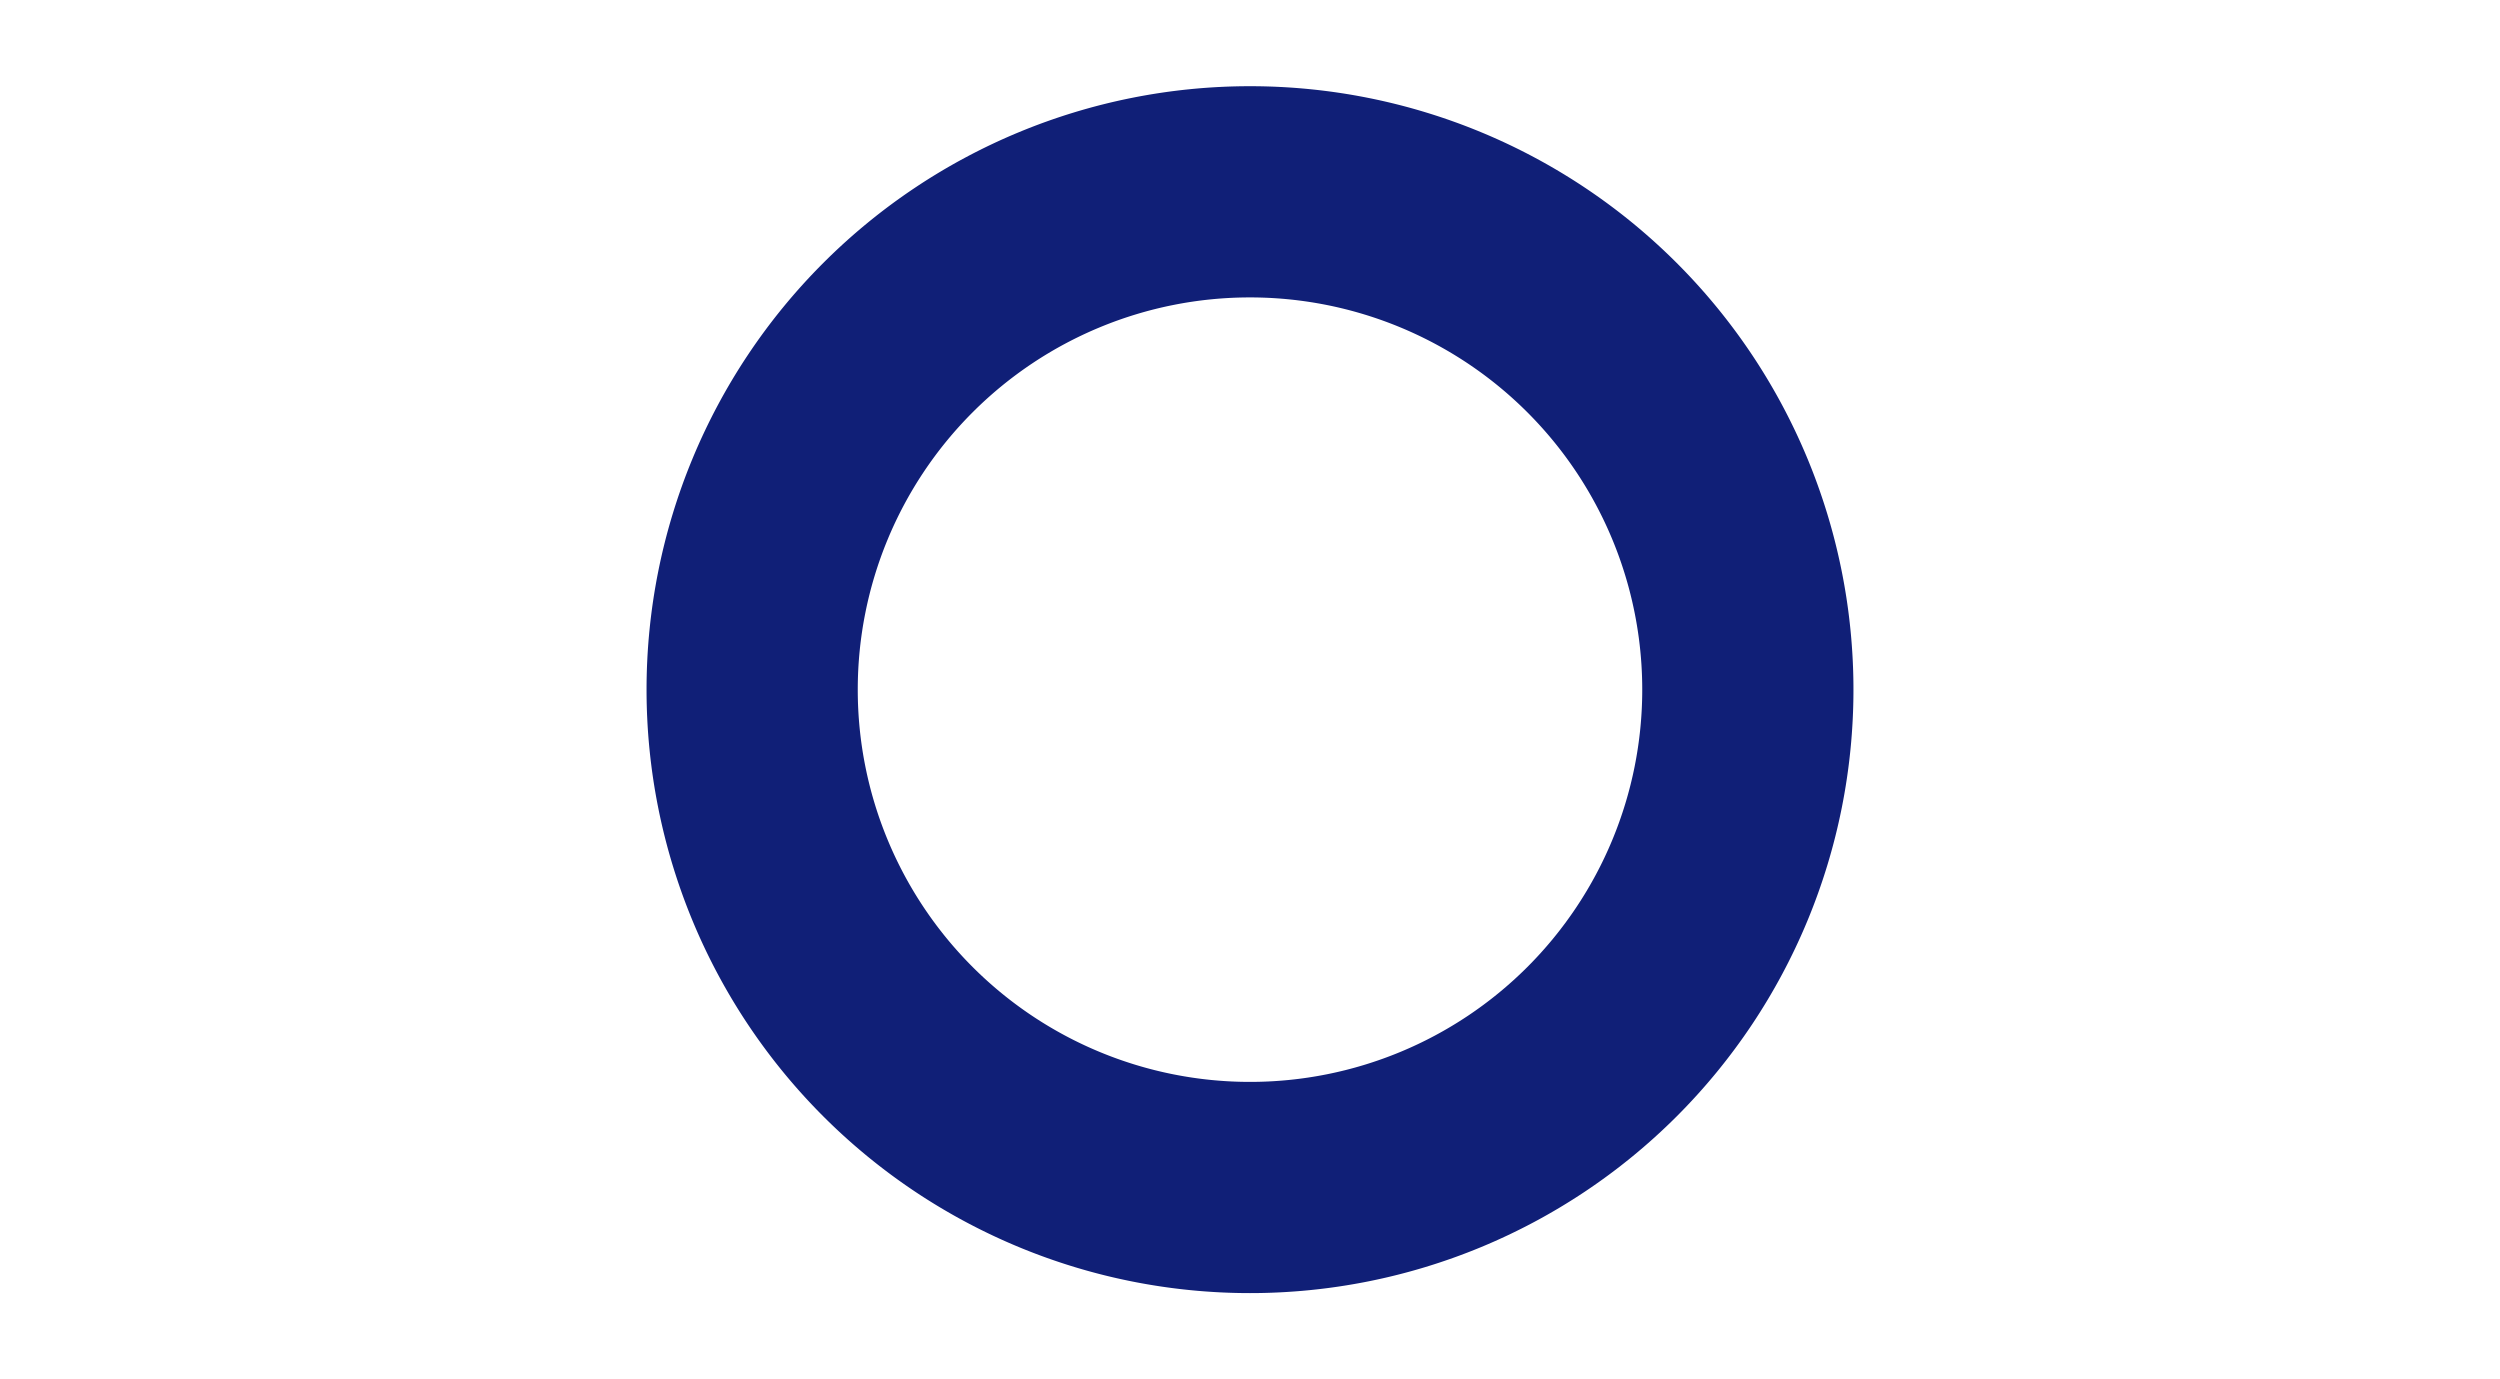 <svg xmlns="http://www.w3.org/2000/svg" width="58" height="32"><path data-name="Tvar 1" d="M43 16A14 14 0 1129 2a14 14 0 0114 14zM29 6.9a9.1 9.1 0 109.1 9.1A9.1 9.1 0 0029 6.9z" fill="#101f77" fill-rule="evenodd"/></svg>